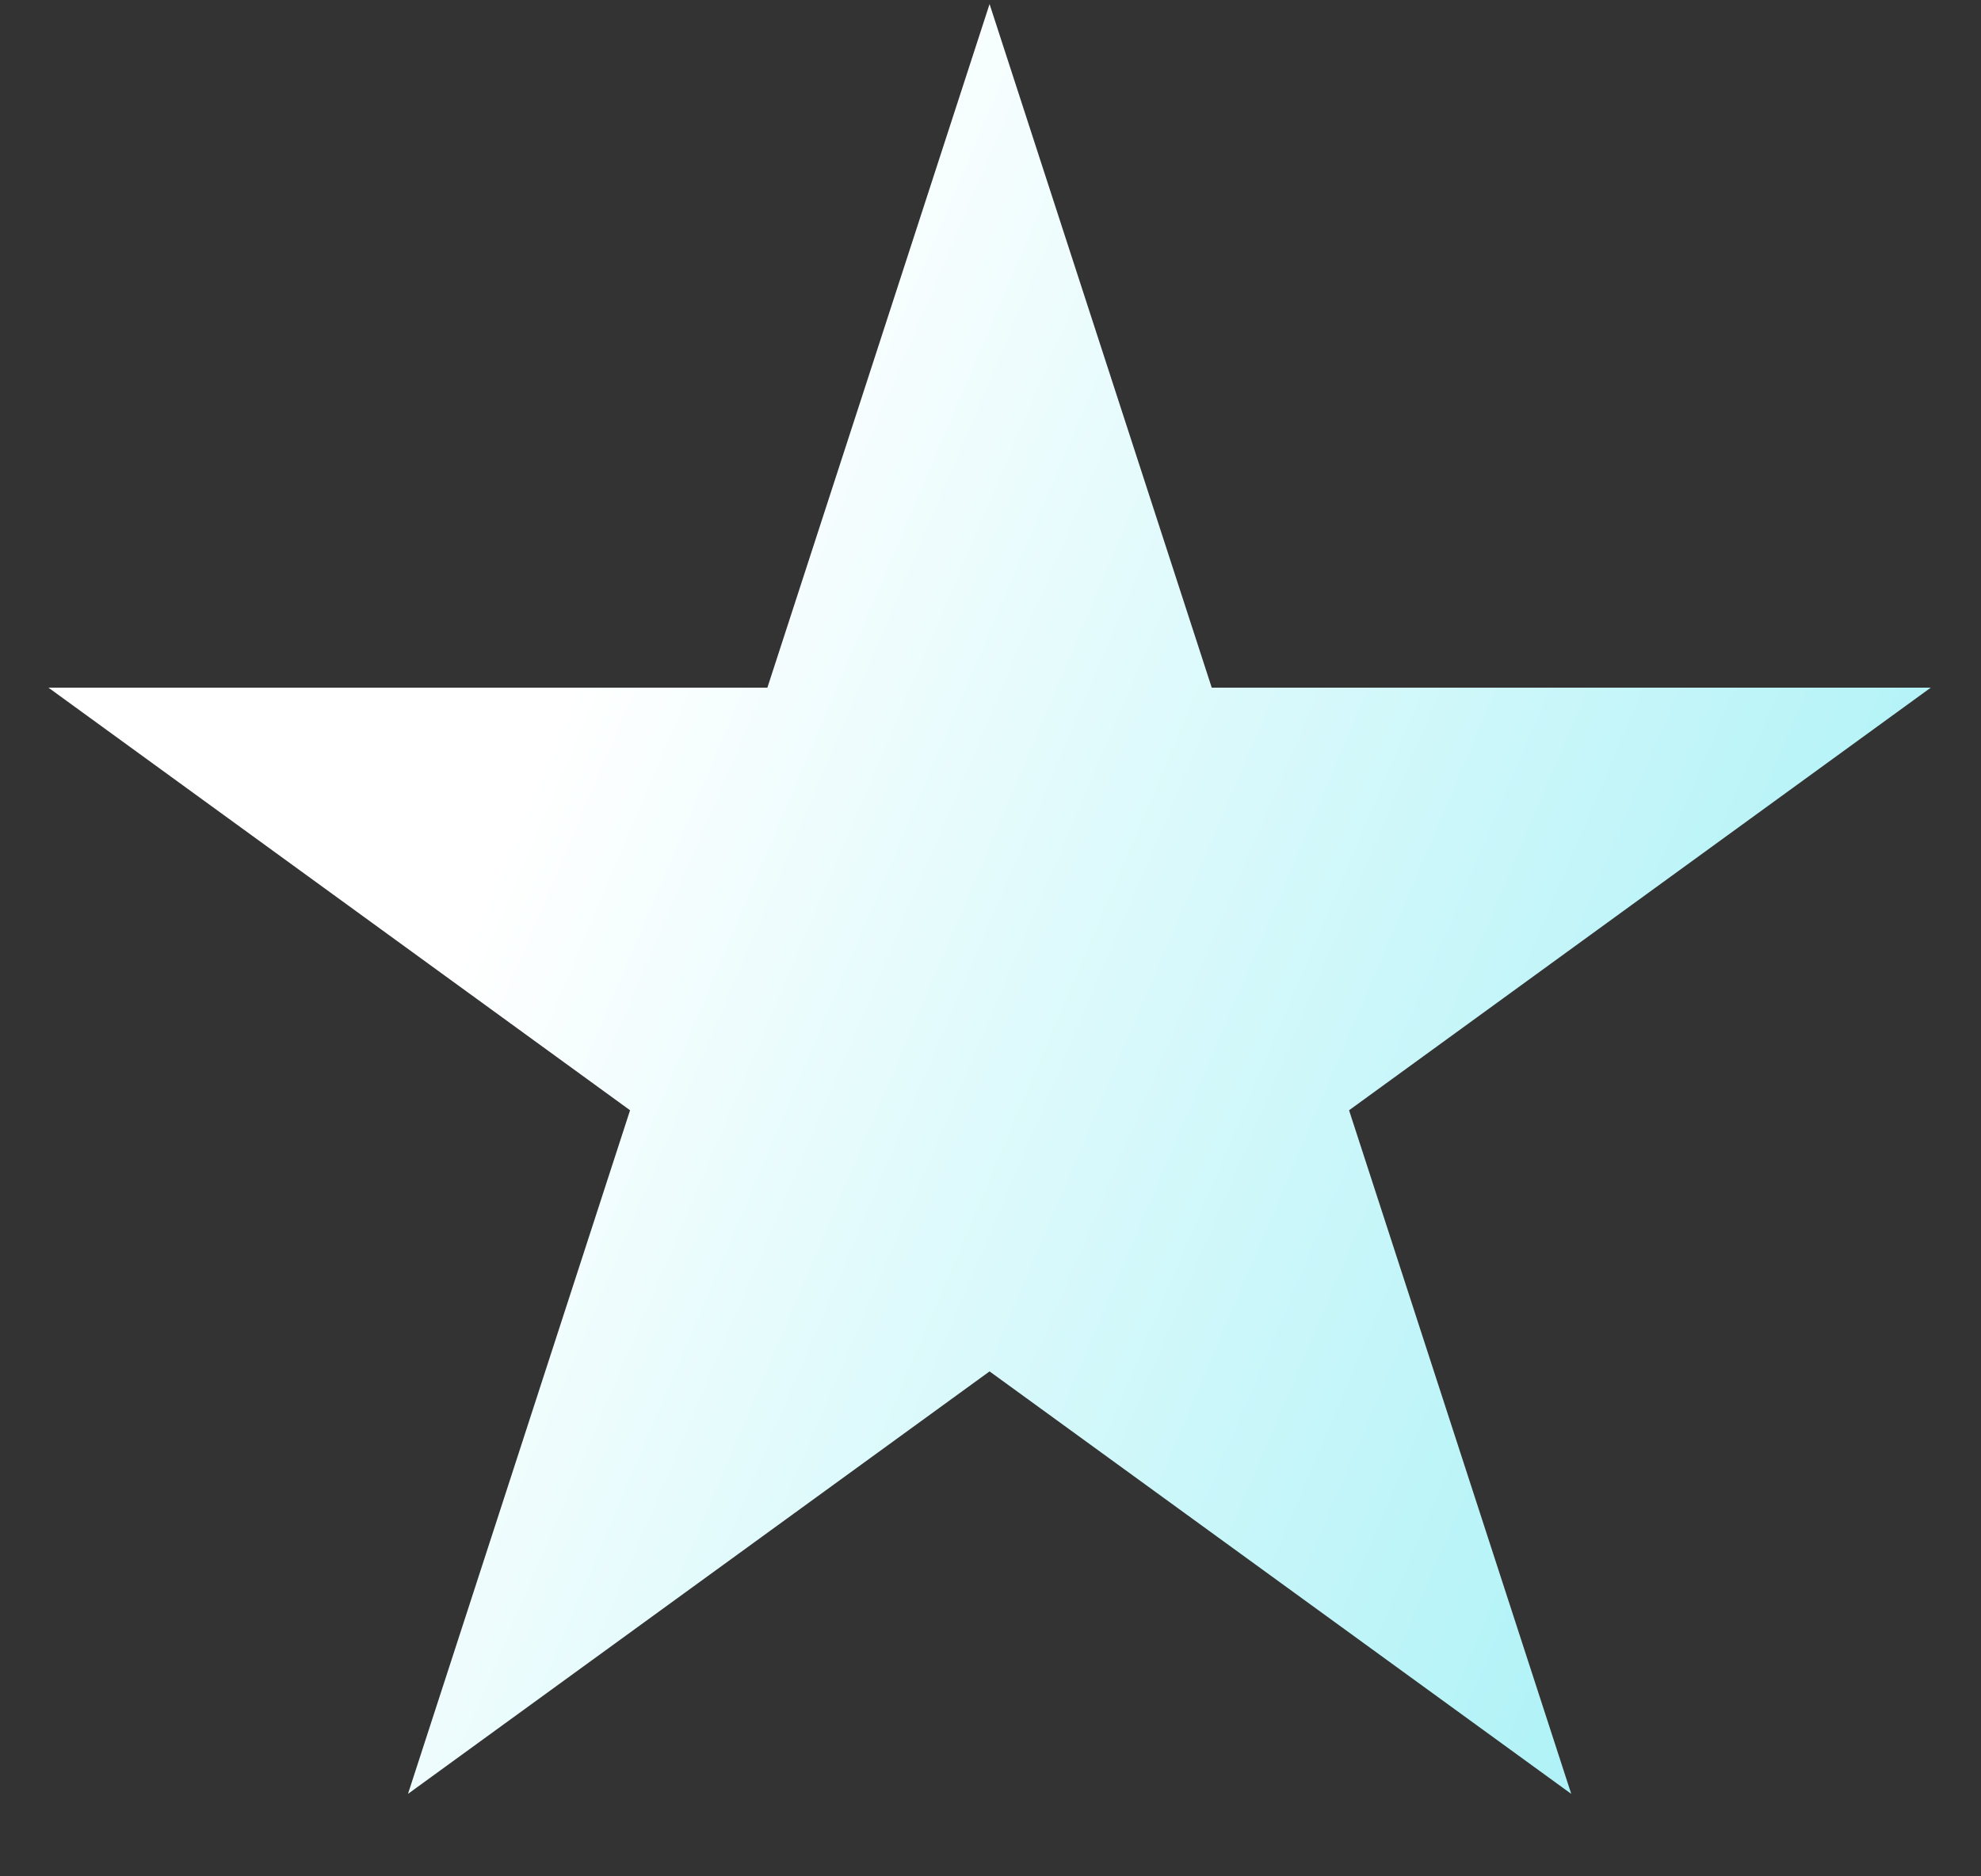 <svg width="19" height="18" viewBox="0 0 19 18" fill="none" xmlns="http://www.w3.org/2000/svg">
<rect x="0" y="0" width="19" height="18" fill="#333333" stroke="none"/>
<path d="M9.491 0.039L11.622 6.597H18.518L12.939 10.651L15.07 17.209L9.491 13.156L3.913 17.209L6.043 10.651L0.465 6.597H7.36L9.491 0.039Z" fill="url(#paint0_linear_510_32349)"/>
<defs>
<linearGradient id="paint0_linear_510_32349" x1="16.421" y1="17.237" x2="3.325" y2="11.675" gradientUnits="userSpaceOnUse">
<stop stop-color="#A7F1F6"/>
<stop offset="1" stop-color="white"/>
</linearGradient>
</defs>
</svg>
